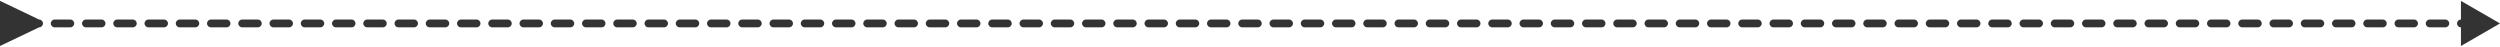 <?xml version="1.0" encoding="UTF-8"?> <svg xmlns="http://www.w3.org/2000/svg" width="640" height="12" viewBox="0 0 640 12" fill="none"><path d="M10 5L-5.04736e-07 0.226L5.04736e-07 11.774L10 7L10 5ZM640 6L630 0.226L630 11.773L640 6ZM2 7C2.552 7 3 6.552 3 6C3 5.448 2.552 5 2 5L2 7ZM6 5C5.448 5 5 5.448 5 6C5 6.552 5.448 7 6 7L6 5ZM10 7C10.552 7 11 6.552 11 6C11 5.448 10.552 5 10 5L10 7ZM14 5C13.448 5 13 5.448 13 6C13 6.552 13.448 7 14 7L14 5ZM18 7C18.552 7 19 6.552 19 6C19 5.448 18.552 5 18 5L18 7ZM22 5C21.448 5 21 5.448 21 6C21 6.552 21.448 7 22 7L22 5ZM26 7C26.552 7 27 6.552 27 6C27 5.448 26.552 5 26 5L26 7ZM30 5C29.448 5 29 5.448 29 6C29 6.552 29.448 7 30 7L30 5ZM34 7C34.552 7 35 6.552 35 6C35 5.448 34.552 5 34 5L34 7ZM38 5C37.448 5 37 5.448 37 6C37 6.552 37.448 7 38 7L38 5ZM42 7C42.552 7 43 6.552 43 6C43 5.448 42.552 5 42 5L42 7ZM46 5C45.448 5 45 5.448 45 6C45 6.552 45.448 7 46 7L46 5ZM50 7C50.552 7 51 6.552 51 6C51 5.448 50.552 5 50 5L50 7ZM54 5C53.448 5 53 5.448 53 6C53 6.552 53.448 7 54 7L54 5ZM58 7C58.552 7 59 6.552 59 6C59 5.448 58.552 5 58 5L58 7ZM62 5C61.448 5 61 5.448 61 6C61 6.552 61.448 7 62 7L62 5ZM66 7C66.552 7 67 6.552 67 6C67 5.448 66.552 5 66 5L66 7ZM70 5C69.448 5 69 5.448 69 6C69 6.552 69.448 7 70 7L70 5ZM74 7C74.552 7 75 6.552 75 6C75 5.448 74.552 5 74 5L74 7ZM78 5C77.448 5 77 5.448 77 6C77 6.552 77.448 7 78 7L78 5ZM82 7C82.552 7 83 6.552 83 6C83 5.448 82.552 5 82 5L82 7ZM86 5C85.448 5 85 5.448 85 6C85 6.552 85.448 7 86 7L86 5ZM90 7C90.552 7 91 6.552 91 6C91 5.448 90.552 5 90 5L90 7ZM94 5C93.448 5 93 5.448 93 6C93 6.552 93.448 7 94 7L94 5ZM98 7C98.552 7 99 6.552 99 6C99 5.448 98.552 5 98 5L98 7ZM102 5C101.448 5 101 5.448 101 6C101 6.552 101.448 7 102 7L102 5ZM106 7C106.552 7 107 6.552 107 6C107 5.448 106.552 5 106 5L106 7ZM110 5C109.448 5 109 5.448 109 6C109 6.552 109.448 7 110 7L110 5ZM114 7C114.552 7 115 6.552 115 6C115 5.448 114.552 5 114 5L114 7ZM118 5C117.448 5 117 5.448 117 6C117 6.552 117.448 7 118 7L118 5ZM122 7C122.552 7 123 6.552 123 6C123 5.448 122.552 5 122 5L122 7ZM126 5C125.448 5 125 5.448 125 6C125 6.552 125.448 7 126 7L126 5ZM130 7C130.552 7 131 6.552 131 6C131 5.448 130.552 5 130 5L130 7ZM134 5C133.448 5 133 5.448 133 6C133 6.552 133.448 7 134 7L134 5ZM138 7C138.552 7 139 6.552 139 6C139 5.448 138.552 5 138 5L138 7ZM142 5C141.448 5 141 5.448 141 6C141 6.552 141.448 7 142 7L142 5ZM146 7C146.552 7 147 6.552 147 6C147 5.448 146.552 5 146 5L146 7ZM150 5C149.448 5 149 5.448 149 6C149 6.552 149.448 7 150 7L150 5ZM154 7C154.552 7 155 6.552 155 6C155 5.448 154.552 5 154 5L154 7ZM158 5C157.448 5 157 5.448 157 6C157 6.552 157.448 7 158 7L158 5ZM162 7C162.552 7 163 6.552 163 6C163 5.448 162.552 5 162 5L162 7ZM166 5C165.448 5 165 5.448 165 6C165 6.552 165.448 7 166 7L166 5ZM170 7C170.552 7 171 6.552 171 6C171 5.448 170.552 5 170 5L170 7ZM174 5C173.448 5 173 5.448 173 6C173 6.552 173.448 7 174 7L174 5ZM178 7C178.552 7 179 6.552 179 6C179 5.448 178.552 5 178 5L178 7ZM182 5C181.448 5 181 5.448 181 6C181 6.552 181.448 7 182 7L182 5ZM186 7C186.552 7 187 6.552 187 6C187 5.448 186.552 5 186 5L186 7ZM190 5C189.448 5 189 5.448 189 6C189 6.552 189.448 7 190 7L190 5ZM194 7C194.552 7 195 6.552 195 6C195 5.448 194.552 5 194 5L194 7ZM198 5C197.448 5 197 5.448 197 6C197 6.552 197.448 7 198 7L198 5ZM202 7C202.552 7 203 6.552 203 6C203 5.448 202.552 5 202 5L202 7ZM206 5C205.448 5 205 5.448 205 6C205 6.552 205.448 7 206 7L206 5ZM210 7C210.552 7 211 6.552 211 6C211 5.448 210.552 5 210 5L210 7ZM214 5C213.448 5 213 5.448 213 6C213 6.552 213.448 7 214 7L214 5ZM218 7C218.552 7 219 6.552 219 6C219 5.448 218.552 5 218 5L218 7ZM222 5C221.448 5 221 5.448 221 6C221 6.552 221.448 7 222 7L222 5ZM226 7C226.552 7 227 6.552 227 6C227 5.448 226.552 5 226 5L226 7ZM230 5C229.448 5 229 5.448 229 6C229 6.552 229.448 7 230 7L230 5ZM234 7C234.552 7 235 6.552 235 6C235 5.448 234.552 5 234 5L234 7ZM238 5C237.448 5 237 5.448 237 6C237 6.552 237.448 7 238 7L238 5ZM242 7C242.552 7 243 6.552 243 6C243 5.448 242.552 5 242 5L242 7ZM246 5C245.448 5 245 5.448 245 6C245 6.552 245.448 7 246 7L246 5ZM250 7C250.552 7 251 6.552 251 6C251 5.448 250.552 5 250 5L250 7ZM254 5C253.448 5 253 5.448 253 6C253 6.552 253.448 7 254 7L254 5ZM258 7C258.552 7 259 6.552 259 6C259 5.448 258.552 5 258 5L258 7ZM262 5C261.448 5 261 5.448 261 6C261 6.552 261.448 7 262 7L262 5ZM266 7C266.552 7 267 6.552 267 6C267 5.448 266.552 5 266 5L266 7ZM270 5C269.448 5 269 5.448 269 6C269 6.552 269.448 7 270 7L270 5ZM274 7C274.552 7 275 6.552 275 6C275 5.448 274.552 5 274 5L274 7ZM278 5C277.448 5 277 5.448 277 6C277 6.552 277.448 7 278 7L278 5ZM282 7C282.552 7 283 6.552 283 6C283 5.448 282.552 5 282 5L282 7ZM286 5C285.448 5 285 5.448 285 6C285 6.552 285.448 7 286 7L286 5ZM290 7C290.552 7 291 6.552 291 6C291 5.448 290.552 5 290 5L290 7ZM294 5C293.448 5 293 5.448 293 6C293 6.552 293.448 7 294 7L294 5ZM298 7C298.552 7 299 6.552 299 6C299 5.448 298.552 5 298 5L298 7ZM302 5C301.448 5 301 5.448 301 6C301 6.552 301.448 7 302 7L302 5ZM306 7C306.552 7 307 6.552 307 6C307 5.448 306.552 5 306 5L306 7ZM310 5C309.448 5 309 5.448 309 6C309 6.552 309.448 7 310 7L310 5ZM314 7C314.552 7 315 6.552 315 6C315 5.448 314.552 5 314 5L314 7ZM318 5C317.448 5 317 5.448 317 6C317 6.552 317.448 7 318 7L318 5ZM322 7C322.552 7 323 6.552 323 6C323 5.448 322.552 5 322 5L322 7ZM326 5C325.448 5 325 5.448 325 6C325 6.552 325.448 7 326 7L326 5ZM330 7C330.552 7 331 6.552 331 6C331 5.448 330.552 5 330 5L330 7ZM334 5C333.448 5 333 5.448 333 6C333 6.552 333.448 7 334 7L334 5ZM338 7C338.552 7 339 6.552 339 6C339 5.448 338.552 5 338 5L338 7ZM342 5C341.448 5 341 5.448 341 6C341 6.552 341.448 7 342 7L342 5ZM346 7C346.552 7 347 6.552 347 6C347 5.448 346.552 5 346 5L346 7ZM350 5C349.448 5 349 5.448 349 6C349 6.552 349.448 7 350 7L350 5ZM354 7C354.552 7 355 6.552 355 6C355 5.448 354.552 5 354 5L354 7ZM358 5C357.448 5 357 5.448 357 6C357 6.552 357.448 7 358 7L358 5ZM362 7C362.552 7 363 6.552 363 6C363 5.448 362.552 5 362 5L362 7ZM366 5C365.448 5 365 5.448 365 6C365 6.552 365.448 7 366 7L366 5ZM370 7C370.552 7 371 6.552 371 6C371 5.448 370.552 5 370 5L370 7ZM374 5C373.448 5 373 5.448 373 6C373 6.552 373.448 7 374 7L374 5ZM378 7C378.552 7 379 6.552 379 6C379 5.448 378.552 5 378 5L378 7ZM382 5C381.448 5 381 5.448 381 6C381 6.552 381.448 7 382 7L382 5ZM386 7C386.552 7 387 6.552 387 6C387 5.448 386.552 5 386 5L386 7ZM390 5C389.448 5 389 5.448 389 6C389 6.552 389.448 7 390 7L390 5ZM394 7C394.552 7 395 6.552 395 6C395 5.448 394.552 5 394 5L394 7ZM398 5C397.448 5 397 5.448 397 6C397 6.552 397.448 7 398 7L398 5ZM402 7C402.552 7 403 6.552 403 6C403 5.448 402.552 5 402 5L402 7ZM406 5C405.448 5 405 5.448 405 6C405 6.552 405.448 7 406 7L406 5ZM410 7C410.552 7 411 6.552 411 6C411 5.448 410.552 5 410 5L410 7ZM414 5C413.448 5 413 5.448 413 6C413 6.552 413.448 7 414 7L414 5ZM418 7C418.552 7 419 6.552 419 6C419 5.448 418.552 5 418 5L418 7ZM422 5C421.448 5 421 5.448 421 6C421 6.552 421.448 7 422 7L422 5ZM426 7C426.552 7 427 6.552 427 6C427 5.448 426.552 5 426 5L426 7ZM430 5C429.448 5 429 5.448 429 6C429 6.552 429.448 7 430 7L430 5ZM434 7C434.552 7 435 6.552 435 6C435 5.448 434.552 5 434 5L434 7ZM438 5C437.448 5 437 5.448 437 6C437 6.552 437.448 7 438 7L438 5ZM442 7C442.552 7 443 6.552 443 6C443 5.448 442.552 5 442 5L442 7ZM446 5C445.448 5 445 5.448 445 6C445 6.552 445.448 7 446 7L446 5ZM450 7C450.552 7 451 6.552 451 6C451 5.448 450.552 5 450 5L450 7ZM454 5C453.448 5 453 5.448 453 6C453 6.552 453.448 7 454 7L454 5ZM458 7C458.552 7 459 6.552 459 6C459 5.448 458.552 5 458 5L458 7ZM462 5C461.448 5 461 5.448 461 6C461 6.552 461.448 7 462 7L462 5ZM466 7C466.552 7 467 6.552 467 6C467 5.448 466.552 5 466 5L466 7ZM470 5C469.448 5 469 5.448 469 6C469 6.552 469.448 7 470 7L470 5ZM474 7C474.552 7 475 6.552 475 6C475 5.448 474.552 5 474 5L474 7ZM478 5C477.448 5 477 5.448 477 6C477 6.552 477.448 7 478 7L478 5ZM482 7C482.552 7 483 6.552 483 6C483 5.448 482.552 5 482 5L482 7ZM486 5C485.448 5 485 5.448 485 6C485 6.552 485.448 7 486 7L486 5ZM490 7C490.552 7 491 6.552 491 6C491 5.448 490.552 5 490 5L490 7ZM494 5C493.448 5 493 5.448 493 6C493 6.552 493.448 7 494 7L494 5ZM498 7C498.552 7 499 6.552 499 6C499 5.448 498.552 5 498 5L498 7ZM502 5C501.448 5 501 5.448 501 6C501 6.552 501.448 7 502 7L502 5ZM506 7C506.552 7 507 6.552 507 6C507 5.448 506.552 5 506 5L506 7ZM510 5C509.448 5 509 5.448 509 6C509 6.552 509.448 7 510 7L510 5ZM514 7C514.552 7 515 6.552 515 6C515 5.448 514.552 5 514 5L514 7ZM518 5C517.448 5 517 5.448 517 6C517 6.552 517.448 7 518 7L518 5ZM522 7C522.552 7 523 6.552 523 6C523 5.448 522.552 5 522 5L522 7ZM526 5C525.448 5 525 5.448 525 6C525 6.552 525.448 7 526 7L526 5ZM530 7C530.552 7 531 6.552 531 6C531 5.448 530.552 5 530 5L530 7ZM534 5C533.448 5 533 5.448 533 6C533 6.552 533.448 7 534 7L534 5ZM538 7C538.552 7 539 6.552 539 6C539 5.448 538.552 5 538 5L538 7ZM542 5C541.448 5 541 5.448 541 6C541 6.552 541.448 7 542 7L542 5ZM546 7C546.552 7 547 6.552 547 6C547 5.448 546.552 5 546 5L546 7ZM550 5C549.448 5 549 5.448 549 6C549 6.552 549.448 7 550 7L550 5ZM554 7C554.552 7 555 6.552 555 6C555 5.448 554.552 5 554 5L554 7ZM558 5C557.448 5 557 5.448 557 6C557 6.552 557.448 7 558 7L558 5ZM562 7C562.552 7 563 6.552 563 6C563 5.448 562.552 5 562 5L562 7ZM566 5C565.448 5 565 5.448 565 6C565 6.552 565.448 7 566 7L566 5ZM570 7C570.552 7 571 6.552 571 6C571 5.448 570.552 5 570 5L570 7ZM574 5C573.448 5 573 5.448 573 6C573 6.552 573.448 7 574 7L574 5ZM578 7C578.552 7 579 6.552 579 6C579 5.448 578.552 5 578 5L578 7ZM582 5C581.448 5 581 5.448 581 6C581 6.552 581.448 7 582 7L582 5ZM586 7C586.552 7 587 6.552 587 6C587 5.448 586.552 5 586 5L586 7ZM590 5C589.448 5 589 5.448 589 6C589 6.552 589.448 7 590 7L590 5ZM594 7C594.552 7 595 6.552 595 6C595 5.448 594.552 5 594 5L594 7ZM598 5C597.448 5 597 5.448 597 6C597 6.552 597.448 7 598 7L598 5ZM602 7C602.552 7 603 6.552 603 6C603 5.448 602.552 5 602 5L602 7ZM606 5C605.448 5 605 5.448 605 6C605 6.552 605.448 7 606 7L606 5ZM610 7C610.552 7 611 6.552 611 6C611 5.448 610.552 5 610 5L610 7ZM614 5C613.448 5 613 5.448 613 6C613 6.552 613.448 7 614 7L614 5ZM618 7C618.552 7 619 6.552 619 6C619 5.448 618.552 5 618 5L618 7ZM622 5C621.448 5 621 5.448 621 6C621 6.552 621.448 7 622 7L622 5ZM626 7C626.552 7 627 6.552 627 6C627 5.448 626.552 5 626 5L626 7ZM630 5C629.448 5 629 5.448 629 6C629 6.552 629.448 7 630 7L630 5ZM634 7C634.552 7 635 6.552 635 6C635 5.448 634.552 5 634 5L634 7ZM638 5C637.448 5 637 5.448 637 6C637 6.552 637.448 7 638 7L638 5ZM6 7L10 7L10 5L6 5L6 7ZM14 7L18 7L18 5L14 5L14 7ZM22 7L26 7L26 5L22 5L22 7ZM30 7L34 7L34 5L30 5L30 7ZM38 7L42 7L42 5L38 5L38 7ZM46 7L50 7L50 5L46 5L46 7ZM54 7L58 7L58 5L54 5L54 7ZM62 7L66 7L66 5L62 5L62 7ZM70 7L74 7L74 5L70 5L70 7ZM78 7L82 7L82 5L78 5L78 7ZM86 7L90 7L90 5L86 5L86 7ZM94 7L98 7L98 5L94 5L94 7ZM102 7L106 7L106 5L102 5L102 7ZM110 7L114 7L114 5L110 5L110 7ZM118 7L122 7L122 5L118 5L118 7ZM126 7L130 7L130 5L126 5L126 7ZM134 7L138 7L138 5L134 5L134 7ZM142 7L146 7L146 5L142 5L142 7ZM150 7L154 7L154 5L150 5L150 7ZM158 7L162 7L162 5L158 5L158 7ZM166 7L170 7L170 5L166 5L166 7ZM174 7L178 7L178 5L174 5L174 7ZM182 7L186 7L186 5L182 5L182 7ZM190 7L194 7L194 5L190 5L190 7ZM198 7L202 7L202 5L198 5L198 7ZM206 7L210 7L210 5L206 5L206 7ZM214 7L218 7L218 5L214 5L214 7ZM222 7L226 7L226 5L222 5L222 7ZM230 7L234 7L234 5L230 5L230 7ZM238 7L242 7L242 5L238 5L238 7ZM246 7L250 7L250 5L246 5L246 7ZM254 7L258 7L258 5L254 5L254 7ZM262 7L266 7L266 5L262 5L262 7ZM270 7L274 7L274 5L270 5L270 7ZM278 7L282 7L282 5L278 5L278 7ZM286 7L290 7L290 5L286 5L286 7ZM294 7L298 7L298 5L294 5L294 7ZM302 7L306 7L306 5L302 5L302 7ZM310 7L314 7L314 5L310 5L310 7ZM318 7L322 7L322 5L318 5L318 7ZM326 7L330 7L330 5L326 5L326 7ZM334 7L338 7L338 5L334 5L334 7ZM342 7L346 7L346 5L342 5L342 7ZM350 7L354 7L354 5L350 5L350 7ZM358 7L362 7L362 5L358 5L358 7ZM366 7L370 7L370 5L366 5L366 7ZM374 7L378 7L378 5L374 5L374 7ZM382 7L386 7L386 5L382 5L382 7ZM390 7L394 7L394 5L390 5L390 7ZM398 7L402 7L402 5L398 5L398 7ZM406 7L410 7L410 5L406 5L406 7ZM414 7L418 7L418 5L414 5L414 7ZM422 7L426 7L426 5L422 5L422 7ZM430 7L434 7L434 5L430 5L430 7ZM438 7L442 7L442 5L438 5L438 7ZM446 7L450 7L450 5L446 5L446 7ZM454 7L458 7L458 5L454 5L454 7ZM462 7L466 7L466 5L462 5L462 7ZM470 7L474 7L474 5L470 5L470 7ZM478 7L482 7L482 5L478 5L478 7ZM486 7L490 7L490 5L486 5L486 7ZM494 7L498 7L498 5L494 5L494 7ZM502 7L506 7L506 5L502 5L502 7ZM510 7L514 7L514 5L510 5L510 7ZM518 7L522 7L522 5L518 5L518 7ZM526 7L530 7L530 5L526 5L526 7ZM534 7L538 7L538 5L534 5L534 7ZM542 7L546 7L546 5L542 5L542 7ZM550 7L554 7L554 5L550 5L550 7ZM558 7L562 7L562 5L558 5L558 7ZM566 7L570 7L570 5L566 5L566 7ZM574 7L578 7L578 5L574 5L574 7ZM582 7L586 7L586 5L582 5L582 7ZM590 7L594 7L594 5L590 5L590 7ZM598 7L602 7L602 5L598 5L598 7ZM606 7L610 7L610 5L606 5L606 7ZM614 7L618 7L618 5L614 5L614 7ZM622 7L626 7L626 5L622 5L622 7ZM630 7L634 7L634 5L630 5L630 7Z" fill="#333333"></path></svg> 